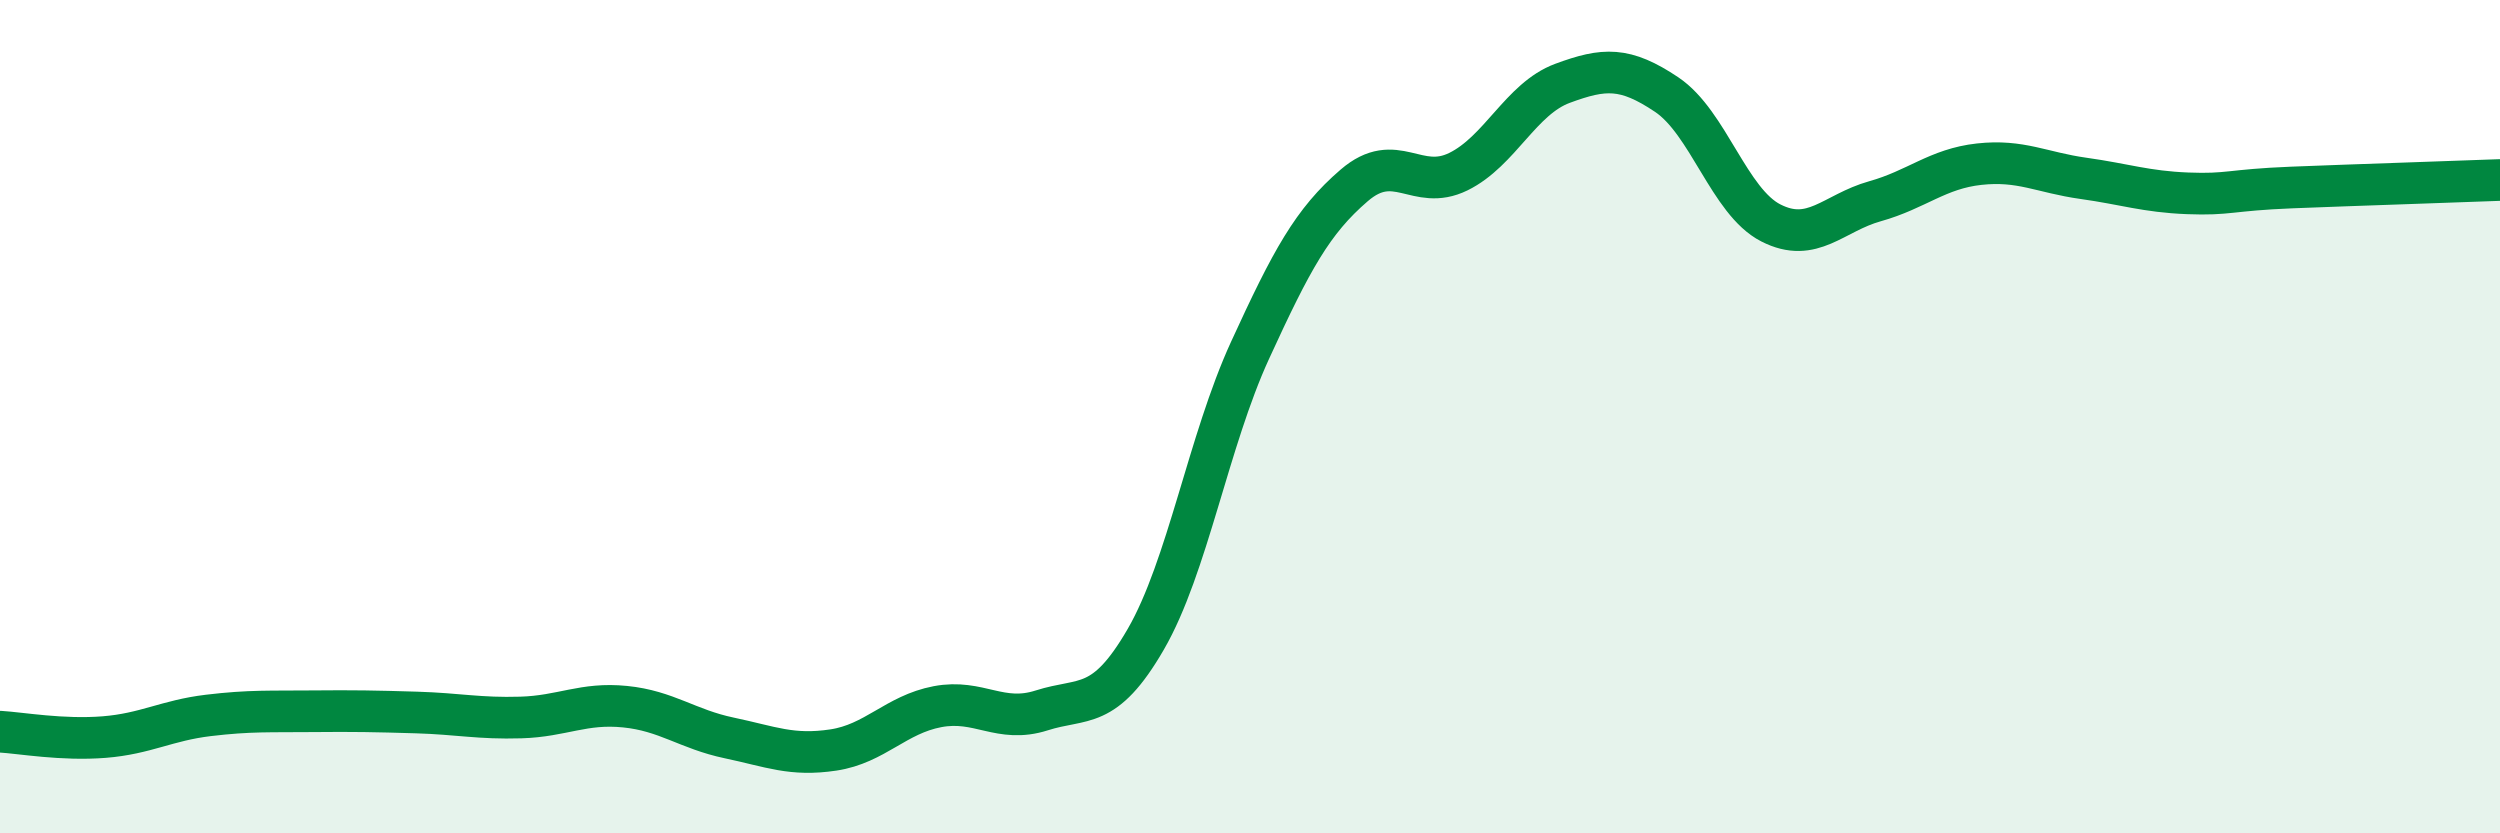 
    <svg width="60" height="20" viewBox="0 0 60 20" xmlns="http://www.w3.org/2000/svg">
      <path
        d="M 0,17.56 C 0.5,17.59 1.5,17.77 2.5,17.69 C 3.5,17.61 4,17.29 5,17.17 C 6,17.05 6.5,17.08 7.5,17.07 C 8.5,17.06 9,17.07 10,17.1 C 11,17.13 11.5,17.25 12.5,17.22 C 13.5,17.19 14,16.86 15,16.96 C 16,17.06 16.5,17.5 17.5,17.71 C 18.5,17.92 19,18.15 20,18 C 21,17.85 21.5,17.15 22.5,16.96 C 23.5,16.77 24,17.37 25,17.05 C 26,16.73 26.5,17.07 27.5,15.34 C 28.5,13.61 29,10.59 30,8.41 C 31,6.23 31.5,5.31 32.5,4.45 C 33.5,3.59 34,4.61 35,4.12 C 36,3.63 36.5,2.37 37.5,2 C 38.5,1.63 39,1.6 40,2.27 C 41,2.94 41.5,4.84 42.5,5.35 C 43.5,5.86 44,5.11 45,4.83 C 46,4.55 46.5,4.05 47.5,3.94 C 48.5,3.83 49,4.14 50,4.28 C 51,4.42 51.5,4.6 52.5,4.64 C 53.5,4.68 53.5,4.56 55,4.5 C 56.5,4.44 59,4.36 60,4.32L60 20L0 20Z"
        fill="#008740"
        opacity="0.1"
        stroke-linecap="round"
        stroke-linejoin="round"
      />
      <path
        d="M 0,17.56 C 0.5,17.59 1.5,17.77 2.5,17.69 C 3.5,17.61 4,17.29 5,17.17 C 6,17.05 6.5,17.08 7.5,17.07 C 8.5,17.06 9,17.07 10,17.1 C 11,17.13 11.5,17.25 12.5,17.22 C 13.5,17.19 14,16.86 15,16.96 C 16,17.06 16.5,17.5 17.5,17.71 C 18.5,17.92 19,18.15 20,18 C 21,17.85 21.5,17.15 22.5,16.96 C 23.5,16.77 24,17.37 25,17.05 C 26,16.73 26.5,17.07 27.5,15.34 C 28.5,13.61 29,10.59 30,8.41 C 31,6.23 31.5,5.31 32.5,4.45 C 33.5,3.59 34,4.61 35,4.12 C 36,3.63 36.5,2.37 37.5,2 C 38.5,1.63 39,1.6 40,2.27 C 41,2.94 41.5,4.84 42.5,5.35 C 43.5,5.86 44,5.11 45,4.83 C 46,4.55 46.5,4.05 47.5,3.94 C 48.5,3.83 49,4.14 50,4.28 C 51,4.42 51.5,4.6 52.5,4.64 C 53.5,4.68 53.5,4.56 55,4.5 C 56.5,4.44 59,4.36 60,4.32"
        stroke="#008740"
        stroke-width="1"
        fill="none"
        stroke-linecap="round"
        stroke-linejoin="round"
      />
    </svg>
  